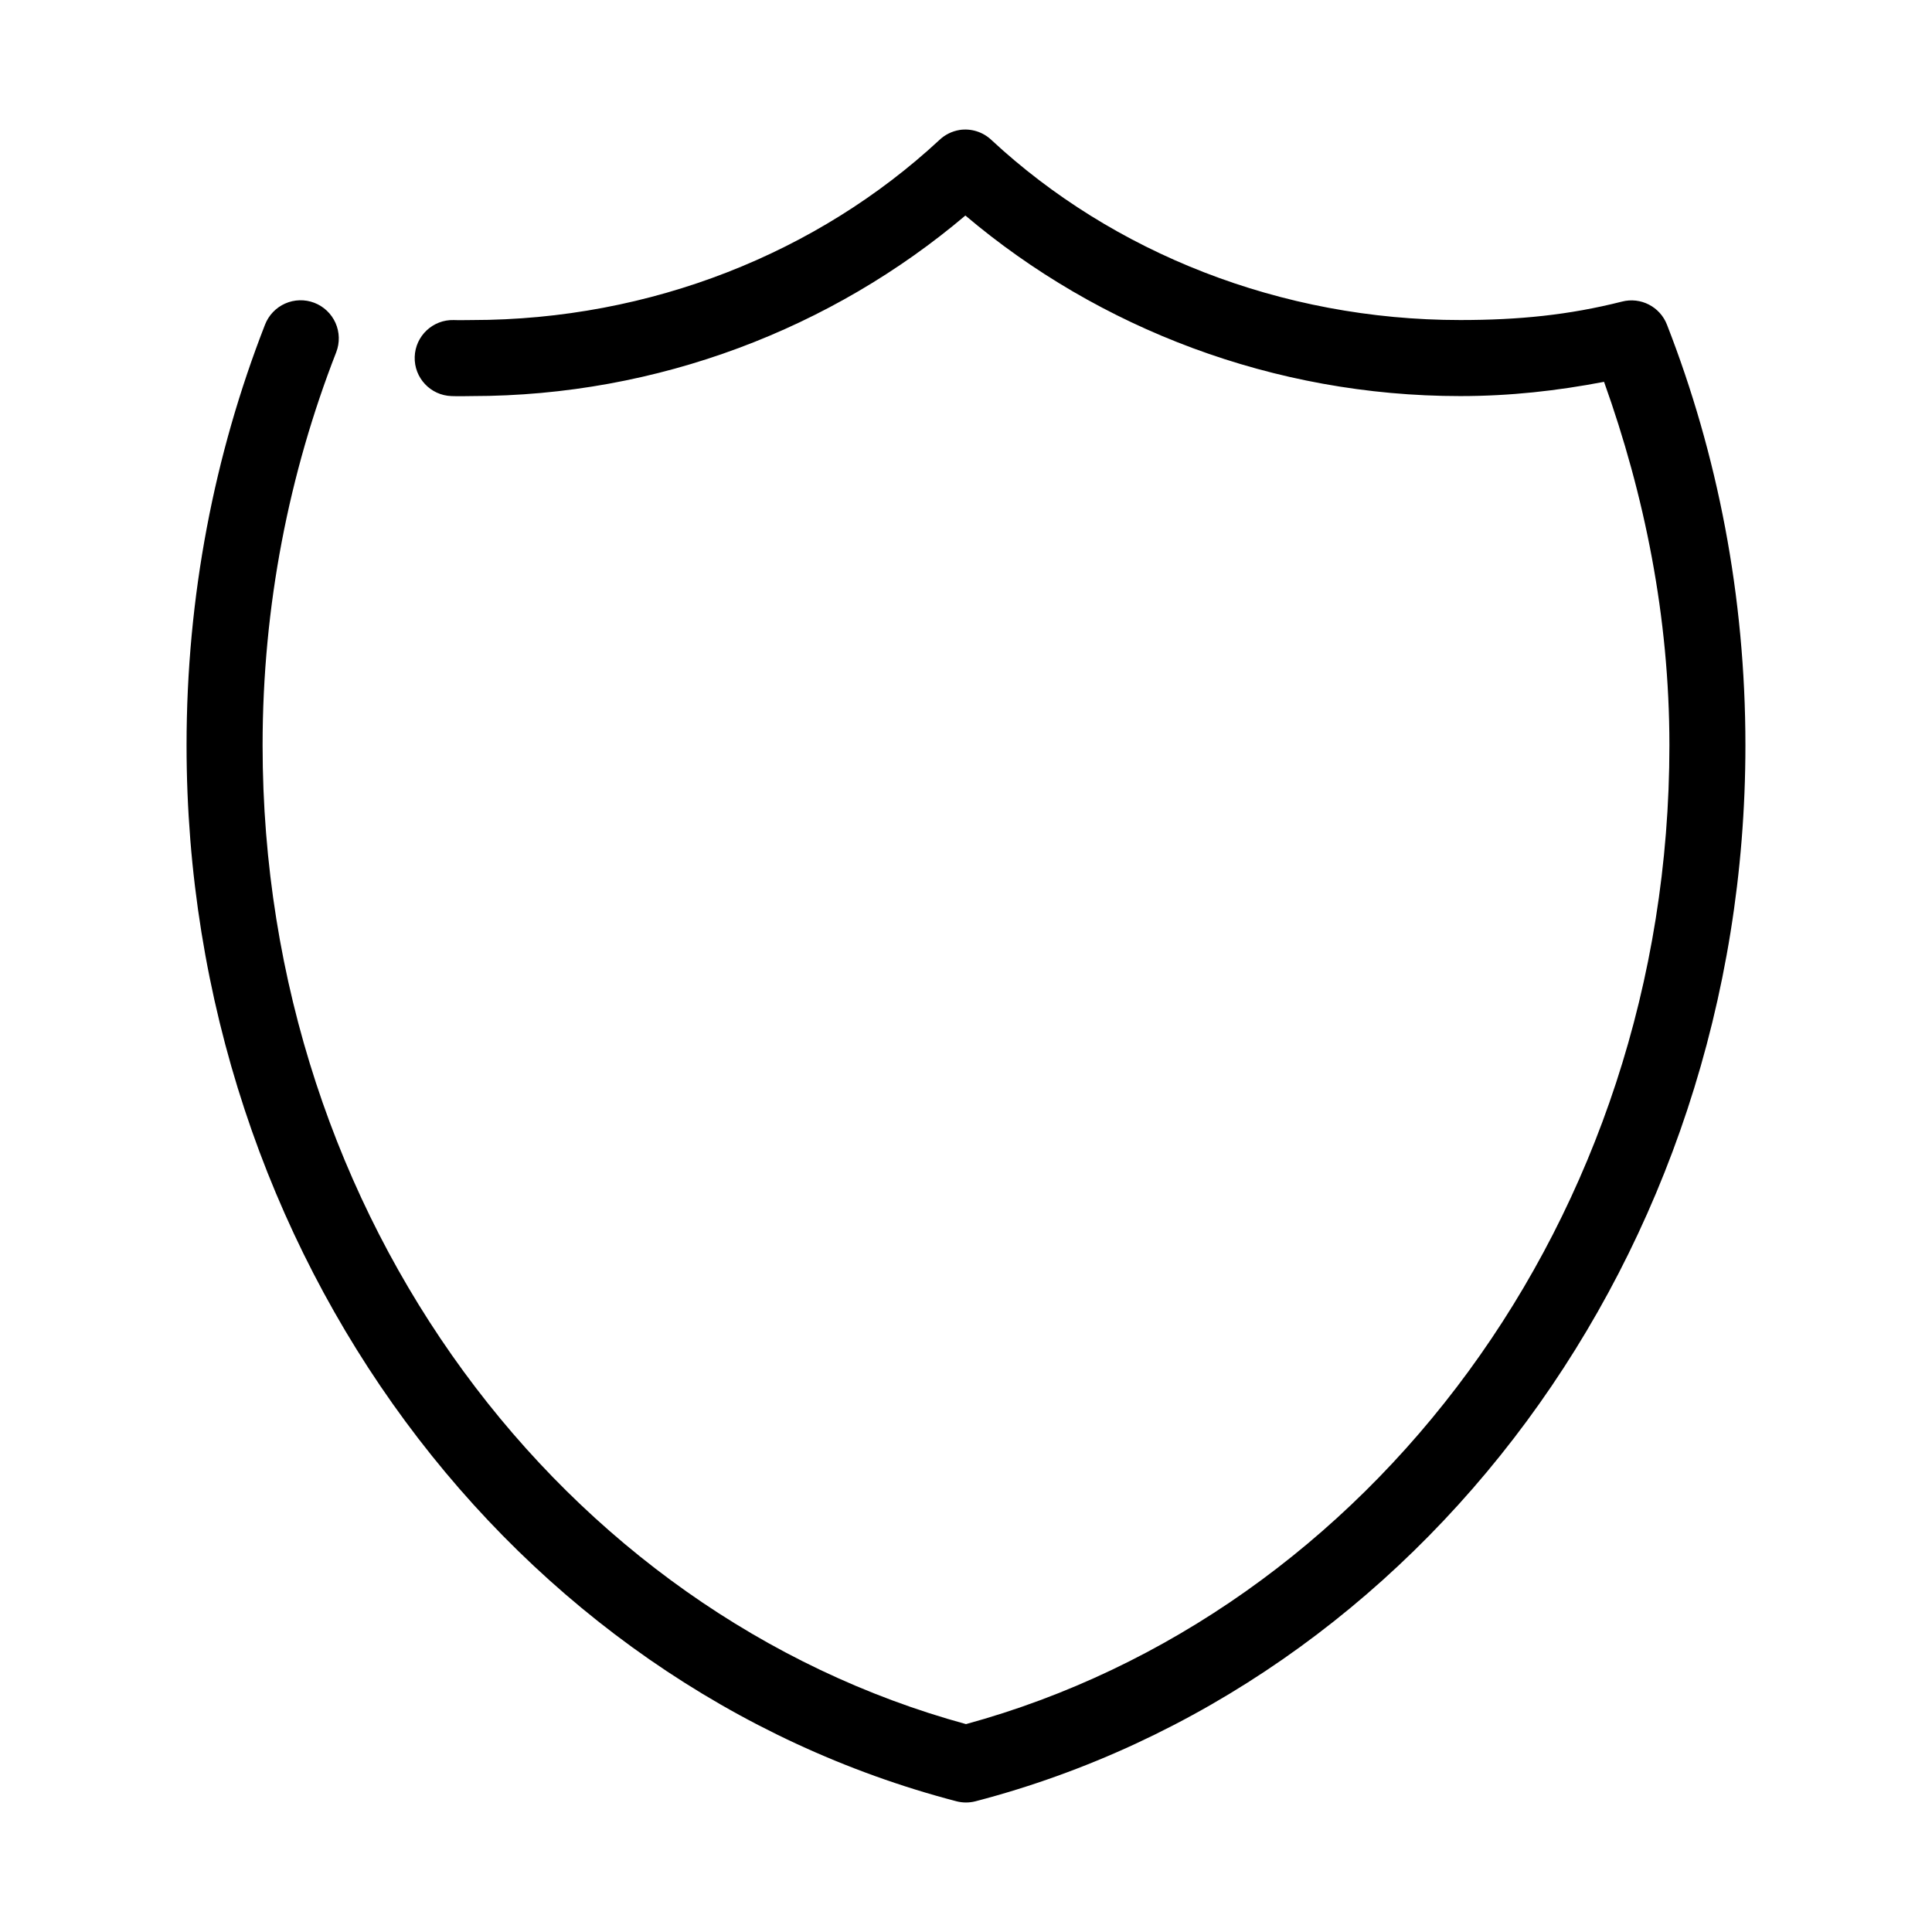 <?xml version="1.0" encoding="UTF-8"?>
<!-- Uploaded to: ICON Repo, www.svgrepo.com, Generator: ICON Repo Mixer Tools -->
<svg fill="#000000" width="800px" height="800px" version="1.1" viewBox="144 144 512 512" xmlns="http://www.w3.org/2000/svg">
 <path d="m398.27 178.45c-2.012 0.332-3.879 1.266-5.352 2.676-32.172 29.852-76.418 47.691-123.91 47.691-2.438 0-2.828 0.066-4.723 0-5.562-0.168-10.211 4.199-10.383 9.758-0.176 5.562 4.191 10.211 9.754 10.391 2.488 0.086 3.371 0 5.352 0 49.422 0 95.531-17.969 130.83-47.848 35.355 29.93 81.695 47.848 131.15 47.848 13.238 0 25.641-1.398 38.102-3.777 10.707 29.957 17.32 62.23 17.32 96.328 0 125.64-79.785 230.23-186.41 259.39-106.62-29.16-186.41-133.75-186.41-259.39 0-36.992 7.035-72.188 19.523-104.2v-0.004c0.961-2.508 0.887-5.289-0.203-7.742-1.094-2.449-3.117-4.367-5.621-5.328-2.508-0.961-5.293-0.887-7.742 0.207-2.453 1.094-4.367 3.117-5.328 5.621-13.383 34.301-20.781 71.914-20.781 111.44 0 135.26 86.621 249.23 204.04 279.85 1.652 0.426 3.387 0.426 5.035 0 117.42-30.625 204.04-144.59 204.04-279.85 0-39.523-7.402-77.137-20.781-111.44-1.84-4.797-6.992-7.441-11.965-6.137-14.035 3.547-27.285 4.879-42.824 4.879-47.539 0-92.062-17.816-124.22-47.691-2.266-2.164-5.406-3.152-8.504-2.676z"/>
</svg>